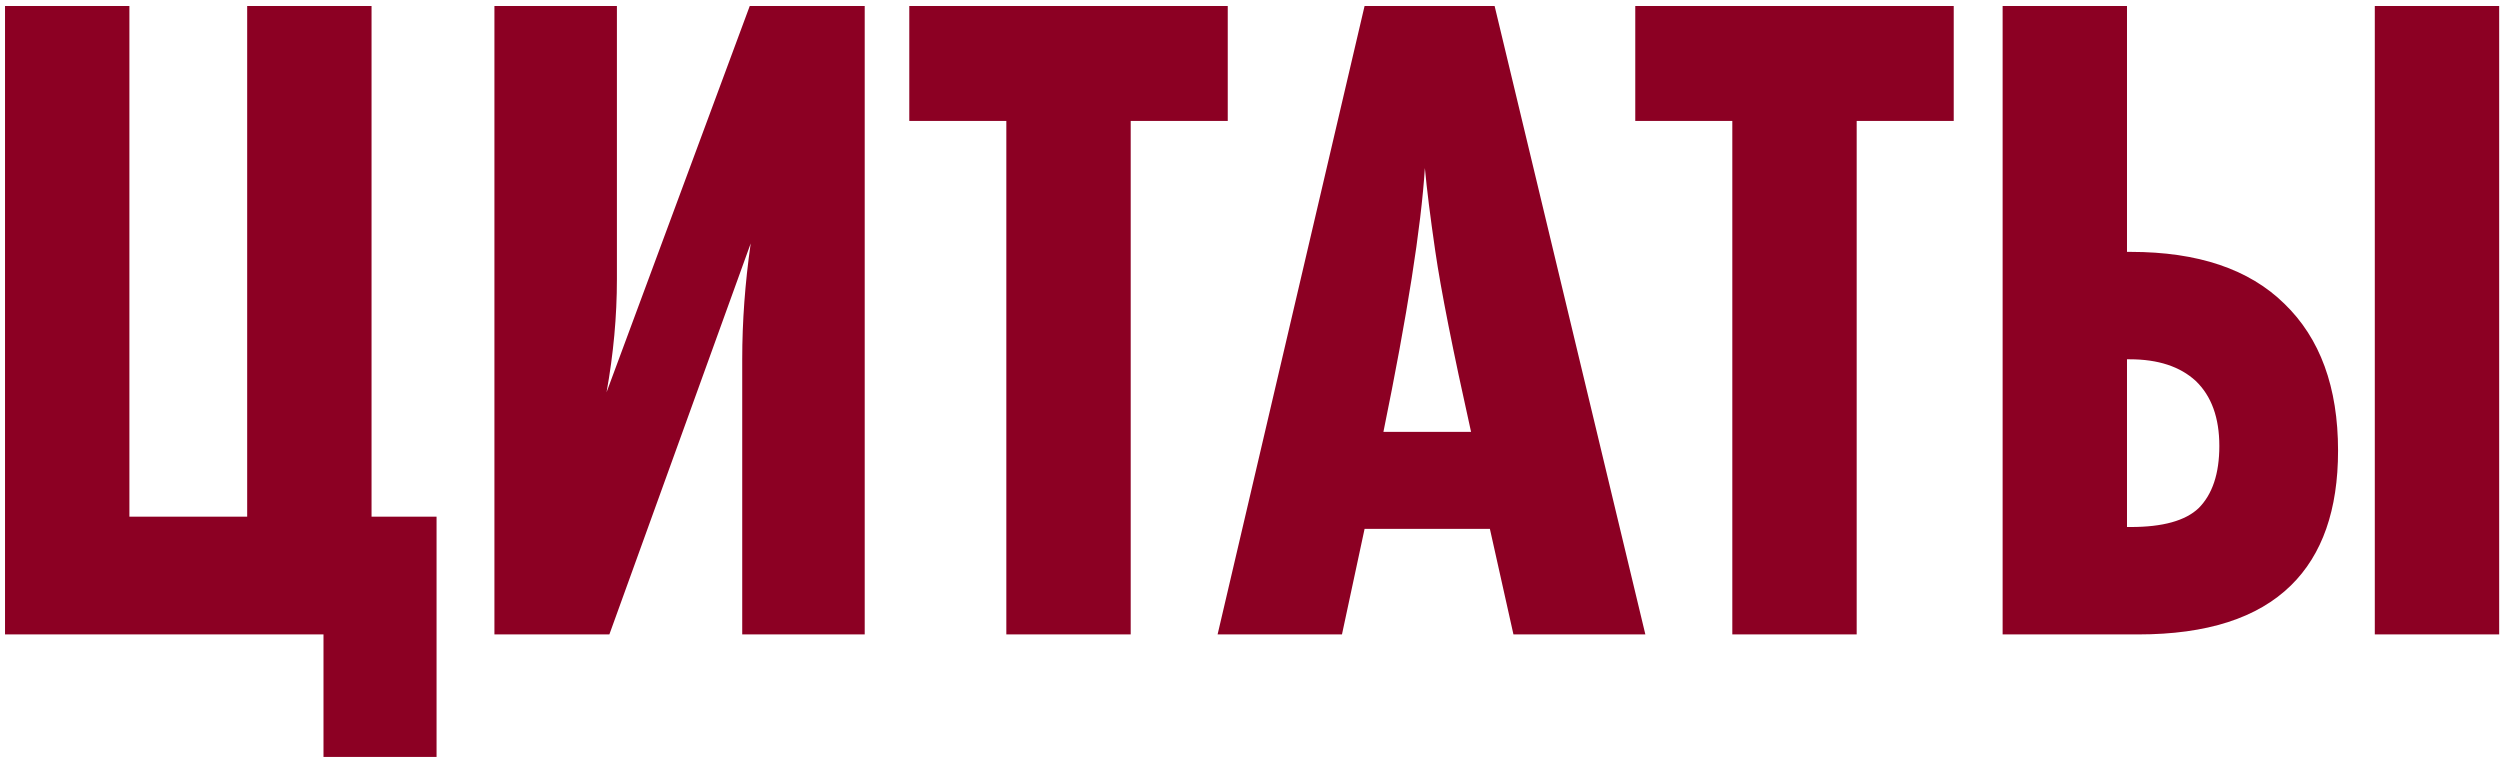 <?xml version="1.0" encoding="UTF-8"?> <svg xmlns="http://www.w3.org/2000/svg" width="398" height="121" viewBox="0 0 398 121" fill="none"><path d="M0.8 0.95H20.6V82.25H39.35V0.95H59.15V82.25H69.5V120.5H51.5V101H0.8V0.95ZM78.712 101V0.95H98.212V44.45C98.212 50.35 97.662 56.35 96.562 62.45L119.362 0.95H137.662V101H118.162V57.2C118.162 51.2 118.612 45.05 119.512 38.75L97.012 101H78.712ZM195.458 19.25H180.008V101H160.208V19.25H144.758V0.95H195.458V19.25ZM261.941 101H240.941L237.191 84.2H217.241L213.641 101H193.841L217.241 0.95H237.941L261.941 101ZM220.241 68.75H234.191C231.291 55.75 229.391 46.15 228.491 39.95C227.691 34.45 227.141 30.05 226.841 26.75C226.241 36.15 224.041 50.15 220.241 68.75ZM311.034 19.25H295.584V101H275.784V19.25H260.334V0.95H311.034V19.25ZM397.868 101H378.068V0.95H397.868V101ZM318.818 0.95H338.618V40.1H339.218C349.918 40.1 358.068 42.85 363.668 48.35C369.368 53.85 372.218 61.65 372.218 71.75C372.218 81.15 369.718 88.3 364.718 93.2C359.418 98.4 351.318 101 340.418 101H318.818V0.95ZM338.618 57.2V83.9H339.218C344.318 83.9 347.918 82.9 350.018 80.9C352.218 78.7 353.318 75.4 353.318 71C353.318 66.5 352.068 63.05 349.568 60.65C347.068 58.35 343.568 57.2 339.068 57.2H338.618Z" fill="#8C0023"></path></svg> 